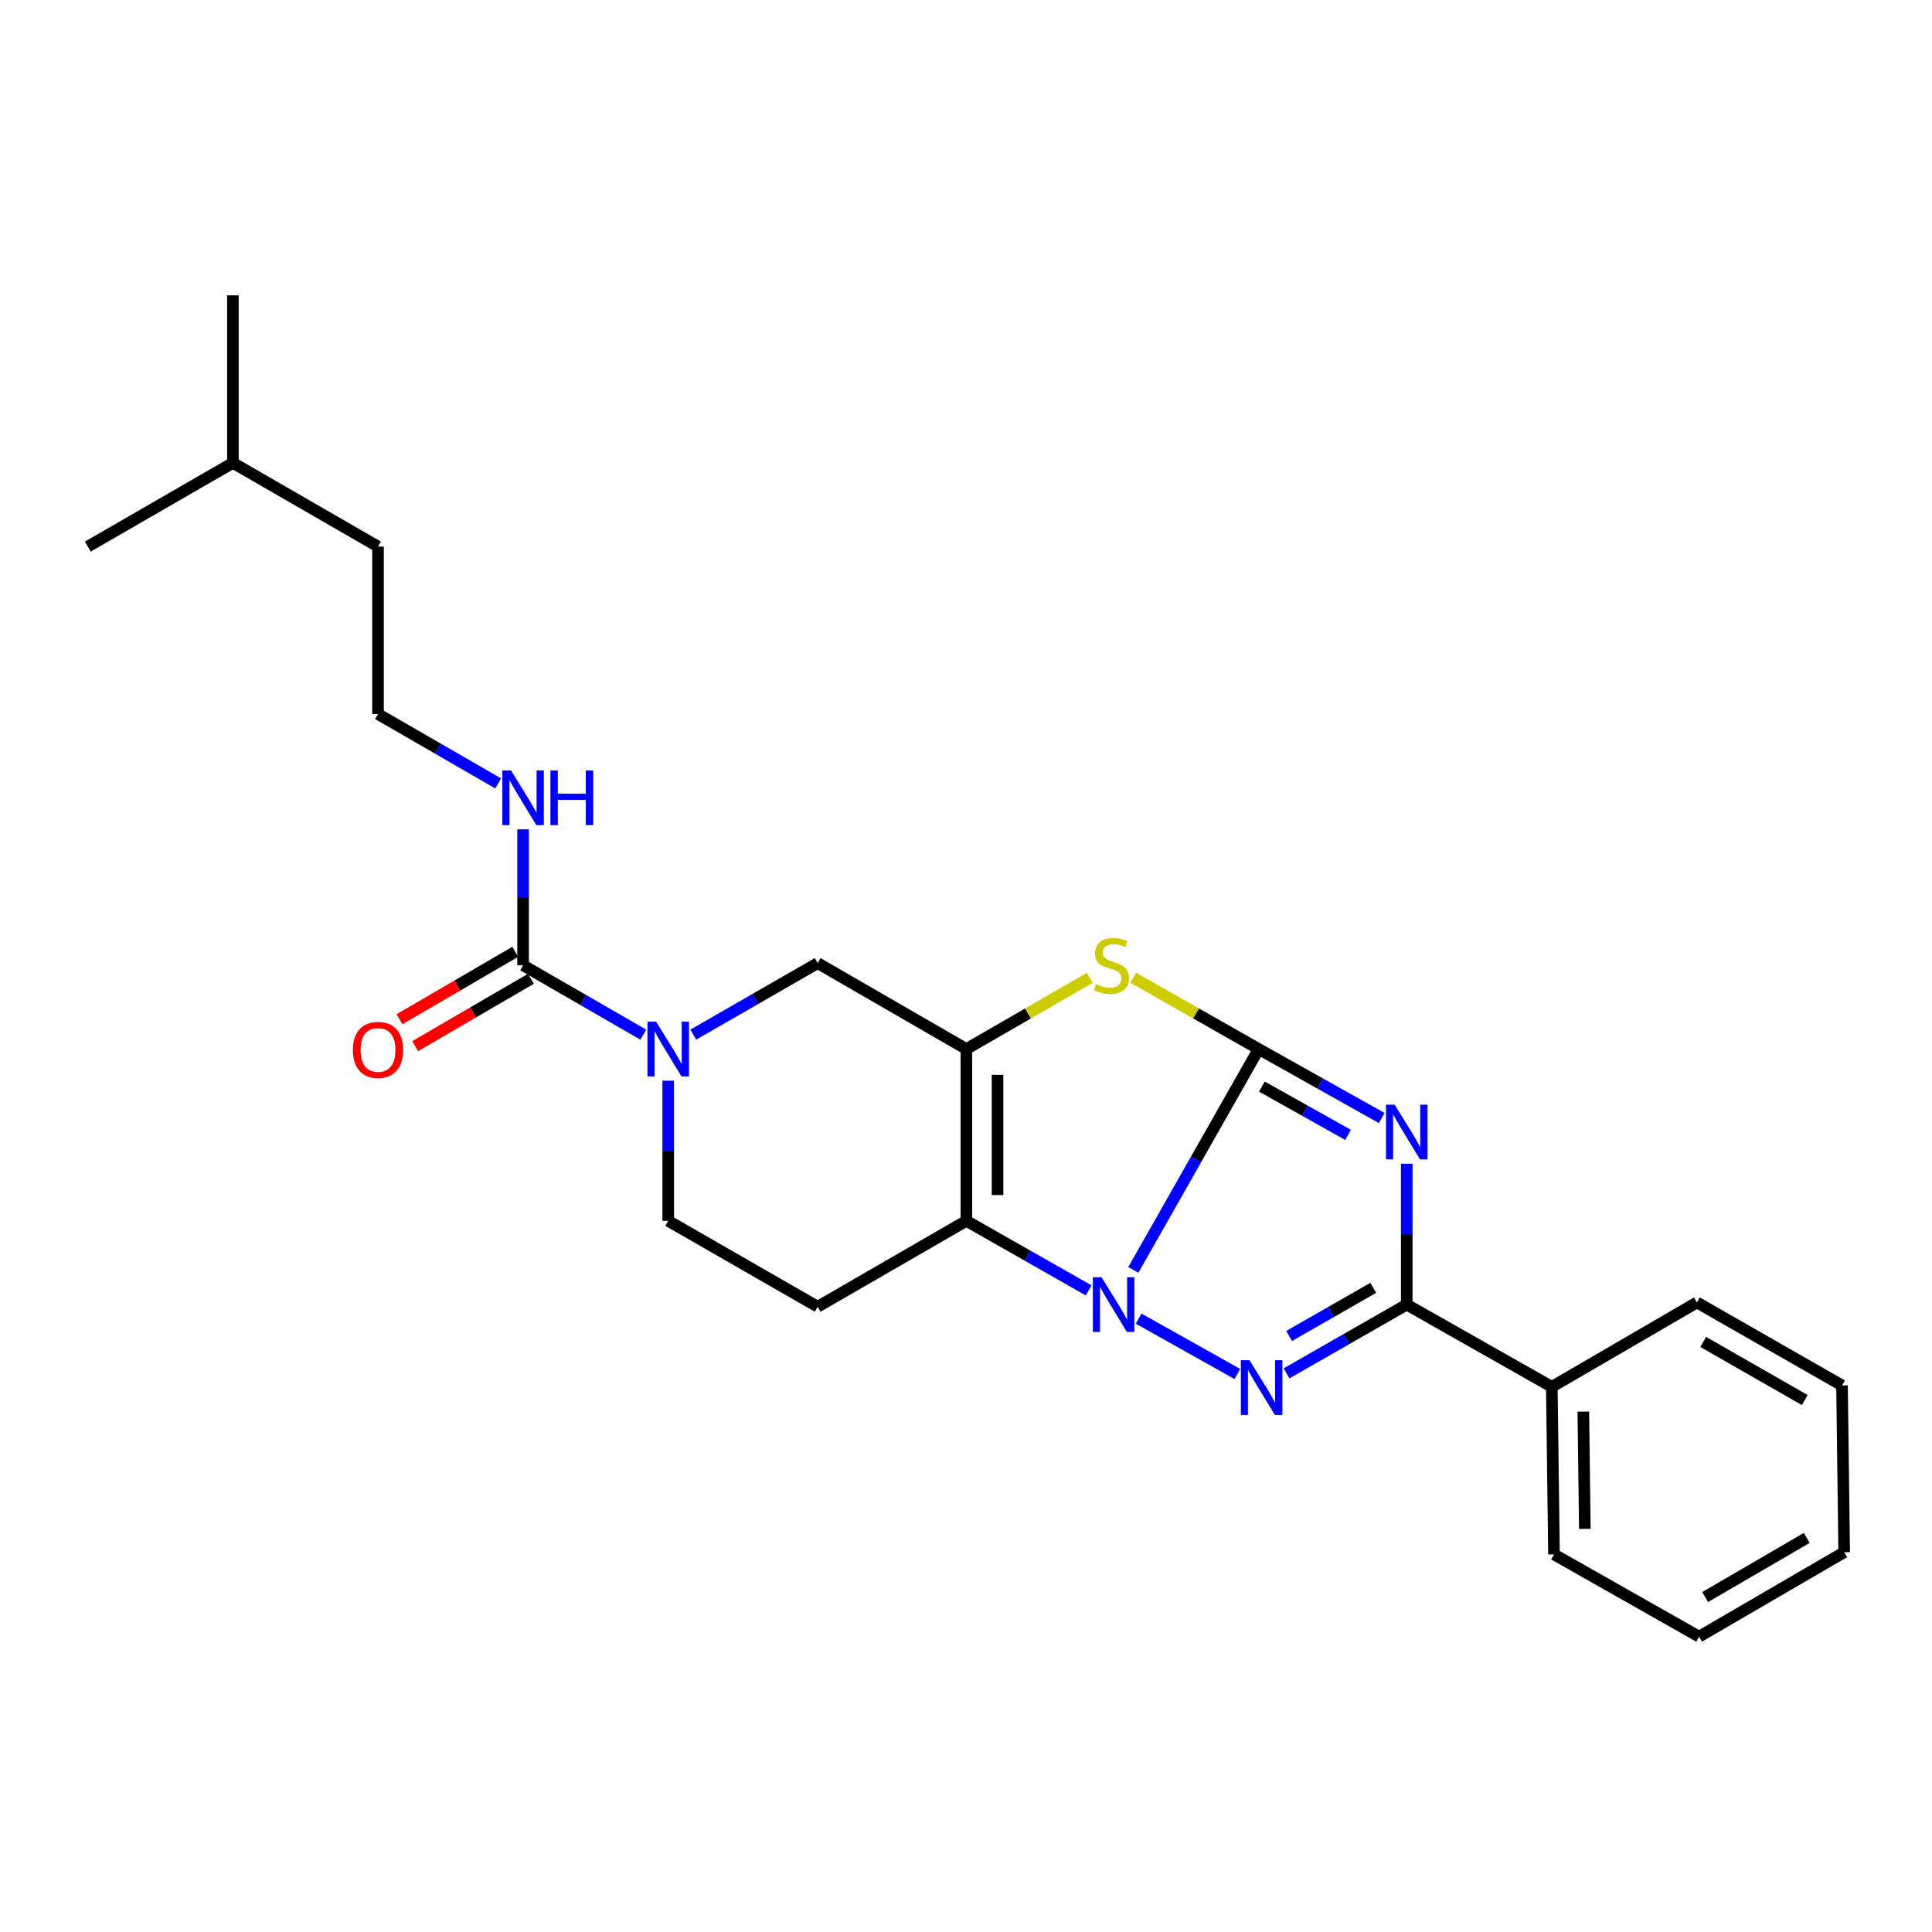 <?xml version='1.0' encoding='iso-8859-1'?>
<svg version='1.1' baseProfile='full'
              xmlns='http://www.w3.org/2000/svg'
                      xmlns:rdkit='http://www.rdkit.org/xml'
                      xmlns:xlink='http://www.w3.org/1999/xlink'
                  xml:space='preserve'
width='1000px' height='1000px' viewBox='0 0 1000 1000'>
<!-- END OF HEADER -->
<rect style='opacity:1.0;fill:#FFFFFF;stroke:none' width='1000' height='1000' x='0' y='0'> </rect>
<path class='bond-0' d='M 651.503,542.983 L 619.056,600.139' style='fill:none;fill-rule:evenodd;stroke:#000000;stroke-width:6px;stroke-linecap:butt;stroke-linejoin:miter;stroke-opacity:1' />
<path class='bond-0' d='M 619.056,600.139 L 586.608,657.296' style='fill:none;fill-rule:evenodd;stroke:#0000FF;stroke-width:6px;stroke-linecap:butt;stroke-linejoin:miter;stroke-opacity:1' />
<path class='bond-1' d='M 651.503,542.983 L 683.348,560.839' style='fill:none;fill-rule:evenodd;stroke:#000000;stroke-width:6px;stroke-linecap:butt;stroke-linejoin:miter;stroke-opacity:1' />
<path class='bond-1' d='M 683.348,560.839 L 715.193,578.695' style='fill:none;fill-rule:evenodd;stroke:#0000FF;stroke-width:6px;stroke-linecap:butt;stroke-linejoin:miter;stroke-opacity:1' />
<path class='bond-1' d='M 653.165,562.414 L 675.456,574.913' style='fill:none;fill-rule:evenodd;stroke:#000000;stroke-width:6px;stroke-linecap:butt;stroke-linejoin:miter;stroke-opacity:1' />
<path class='bond-1' d='M 675.456,574.913 L 697.748,587.412' style='fill:none;fill-rule:evenodd;stroke:#0000FF;stroke-width:6px;stroke-linecap:butt;stroke-linejoin:miter;stroke-opacity:1' />
<path class='bond-6' d='M 651.503,542.983 L 619.028,524.517' style='fill:none;fill-rule:evenodd;stroke:#000000;stroke-width:6px;stroke-linecap:butt;stroke-linejoin:miter;stroke-opacity:1' />
<path class='bond-6' d='M 619.028,524.517 L 586.553,506.051' style='fill:none;fill-rule:evenodd;stroke:#CCCC00;stroke-width:6px;stroke-linecap:butt;stroke-linejoin:miter;stroke-opacity:1' />
<path class='bond-2' d='M 589.346,682.514 L 640.444,711.176' style='fill:none;fill-rule:evenodd;stroke:#0000FF;stroke-width:6px;stroke-linecap:butt;stroke-linejoin:miter;stroke-opacity:1' />
<path class='bond-3' d='M 563.478,667.903 L 531.833,649.905' style='fill:none;fill-rule:evenodd;stroke:#0000FF;stroke-width:6px;stroke-linecap:butt;stroke-linejoin:miter;stroke-opacity:1' />
<path class='bond-3' d='M 531.833,649.905 L 500.188,631.908' style='fill:none;fill-rule:evenodd;stroke:#000000;stroke-width:6px;stroke-linecap:butt;stroke-linejoin:miter;stroke-opacity:1' />
<path class='bond-5' d='M 728.129,602.341 L 728.129,638.8' style='fill:none;fill-rule:evenodd;stroke:#0000FF;stroke-width:6px;stroke-linecap:butt;stroke-linejoin:miter;stroke-opacity:1' />
<path class='bond-5' d='M 728.129,638.8 L 728.129,675.258' style='fill:none;fill-rule:evenodd;stroke:#000000;stroke-width:6px;stroke-linecap:butt;stroke-linejoin:miter;stroke-opacity:1' />
<path class='bond-26' d='M 665.913,710.843 L 697.021,693.051' style='fill:none;fill-rule:evenodd;stroke:#0000FF;stroke-width:6px;stroke-linecap:butt;stroke-linejoin:miter;stroke-opacity:1' />
<path class='bond-26' d='M 697.021,693.051 L 728.129,675.258' style='fill:none;fill-rule:evenodd;stroke:#000000;stroke-width:6px;stroke-linecap:butt;stroke-linejoin:miter;stroke-opacity:1' />
<path class='bond-26' d='M 667.234,691.499 L 689.01,679.044' style='fill:none;fill-rule:evenodd;stroke:#0000FF;stroke-width:6px;stroke-linecap:butt;stroke-linejoin:miter;stroke-opacity:1' />
<path class='bond-26' d='M 689.01,679.044 L 710.785,666.59' style='fill:none;fill-rule:evenodd;stroke:#000000;stroke-width:6px;stroke-linecap:butt;stroke-linejoin:miter;stroke-opacity:1' />
<path class='bond-10' d='M 500.188,631.908 L 423.222,676.361' style='fill:none;fill-rule:evenodd;stroke:#000000;stroke-width:6px;stroke-linecap:butt;stroke-linejoin:miter;stroke-opacity:1' />
<path class='bond-25' d='M 500.188,631.908 L 500.188,542.983' style='fill:none;fill-rule:evenodd;stroke:#000000;stroke-width:6px;stroke-linecap:butt;stroke-linejoin:miter;stroke-opacity:1' />
<path class='bond-25' d='M 516.324,618.569 L 516.324,556.322' style='fill:none;fill-rule:evenodd;stroke:#000000;stroke-width:6px;stroke-linecap:butt;stroke-linejoin:miter;stroke-opacity:1' />
<path class='bond-4' d='M 500.188,542.983 L 532.111,524.558' style='fill:none;fill-rule:evenodd;stroke:#000000;stroke-width:6px;stroke-linecap:butt;stroke-linejoin:miter;stroke-opacity:1' />
<path class='bond-4' d='M 532.111,524.558 L 564.033,506.133' style='fill:none;fill-rule:evenodd;stroke:#CCCC00;stroke-width:6px;stroke-linecap:butt;stroke-linejoin:miter;stroke-opacity:1' />
<path class='bond-9' d='M 500.188,542.983 L 423.222,498.512' style='fill:none;fill-rule:evenodd;stroke:#000000;stroke-width:6px;stroke-linecap:butt;stroke-linejoin:miter;stroke-opacity:1' />
<path class='bond-12' d='M 728.129,675.258 L 803.222,717.838' style='fill:none;fill-rule:evenodd;stroke:#000000;stroke-width:6px;stroke-linecap:butt;stroke-linejoin:miter;stroke-opacity:1' />
<path class='bond-7' d='M 358.841,535.526 L 391.031,517.019' style='fill:none;fill-rule:evenodd;stroke:#0000FF;stroke-width:6px;stroke-linecap:butt;stroke-linejoin:miter;stroke-opacity:1' />
<path class='bond-7' d='M 391.031,517.019 L 423.222,498.512' style='fill:none;fill-rule:evenodd;stroke:#000000;stroke-width:6px;stroke-linecap:butt;stroke-linejoin:miter;stroke-opacity:1' />
<path class='bond-8' d='M 332.962,535.536 L 301.856,517.588' style='fill:none;fill-rule:evenodd;stroke:#0000FF;stroke-width:6px;stroke-linecap:butt;stroke-linejoin:miter;stroke-opacity:1' />
<path class='bond-8' d='M 301.856,517.588 L 270.751,499.641' style='fill:none;fill-rule:evenodd;stroke:#000000;stroke-width:6px;stroke-linecap:butt;stroke-linejoin:miter;stroke-opacity:1' />
<path class='bond-27' d='M 345.87,559.366 L 345.87,595.637' style='fill:none;fill-rule:evenodd;stroke:#0000FF;stroke-width:6px;stroke-linecap:butt;stroke-linejoin:miter;stroke-opacity:1' />
<path class='bond-27' d='M 345.87,595.637 L 345.87,631.908' style='fill:none;fill-rule:evenodd;stroke:#000000;stroke-width:6px;stroke-linecap:butt;stroke-linejoin:miter;stroke-opacity:1' />
<path class='bond-13' d='M 266.692,492.669 L 236.732,510.108' style='fill:none;fill-rule:evenodd;stroke:#000000;stroke-width:6px;stroke-linecap:butt;stroke-linejoin:miter;stroke-opacity:1' />
<path class='bond-13' d='M 236.732,510.108 L 206.772,527.547' style='fill:none;fill-rule:evenodd;stroke:#FF0000;stroke-width:6px;stroke-linecap:butt;stroke-linejoin:miter;stroke-opacity:1' />
<path class='bond-13' d='M 274.809,506.614 L 244.849,524.053' style='fill:none;fill-rule:evenodd;stroke:#000000;stroke-width:6px;stroke-linecap:butt;stroke-linejoin:miter;stroke-opacity:1' />
<path class='bond-13' d='M 244.849,524.053 L 214.889,541.492' style='fill:none;fill-rule:evenodd;stroke:#FF0000;stroke-width:6px;stroke-linecap:butt;stroke-linejoin:miter;stroke-opacity:1' />
<path class='bond-14' d='M 270.751,499.641 L 270.751,464.455' style='fill:none;fill-rule:evenodd;stroke:#000000;stroke-width:6px;stroke-linecap:butt;stroke-linejoin:miter;stroke-opacity:1' />
<path class='bond-14' d='M 270.751,464.455 L 270.751,429.268' style='fill:none;fill-rule:evenodd;stroke:#0000FF;stroke-width:6px;stroke-linecap:butt;stroke-linejoin:miter;stroke-opacity:1' />
<path class='bond-11' d='M 423.222,676.361 L 345.87,631.908' style='fill:none;fill-rule:evenodd;stroke:#000000;stroke-width:6px;stroke-linecap:butt;stroke-linejoin:miter;stroke-opacity:1' />
<path class='bond-16' d='M 803.222,717.838 L 804.342,804.548' style='fill:none;fill-rule:evenodd;stroke:#000000;stroke-width:6px;stroke-linecap:butt;stroke-linejoin:miter;stroke-opacity:1' />
<path class='bond-16' d='M 819.524,730.636 L 820.308,791.333' style='fill:none;fill-rule:evenodd;stroke:#000000;stroke-width:6px;stroke-linecap:butt;stroke-linejoin:miter;stroke-opacity:1' />
<path class='bond-17' d='M 803.222,717.838 L 878.323,674.138' style='fill:none;fill-rule:evenodd;stroke:#000000;stroke-width:6px;stroke-linecap:butt;stroke-linejoin:miter;stroke-opacity:1' />
<path class='bond-15' d='M 257.843,405.49 L 226.751,387.544' style='fill:none;fill-rule:evenodd;stroke:#0000FF;stroke-width:6px;stroke-linecap:butt;stroke-linejoin:miter;stroke-opacity:1' />
<path class='bond-15' d='M 226.751,387.544 L 195.658,369.598' style='fill:none;fill-rule:evenodd;stroke:#000000;stroke-width:6px;stroke-linecap:butt;stroke-linejoin:miter;stroke-opacity:1' />
<path class='bond-18' d='M 195.658,369.598 L 195.658,282.915' style='fill:none;fill-rule:evenodd;stroke:#000000;stroke-width:6px;stroke-linecap:butt;stroke-linejoin:miter;stroke-opacity:1' />
<path class='bond-23' d='M 804.342,804.548 L 879.444,847.128' style='fill:none;fill-rule:evenodd;stroke:#000000;stroke-width:6px;stroke-linecap:butt;stroke-linejoin:miter;stroke-opacity:1' />
<path class='bond-22' d='M 878.323,674.138 L 953.425,717.103' style='fill:none;fill-rule:evenodd;stroke:#000000;stroke-width:6px;stroke-linecap:butt;stroke-linejoin:miter;stroke-opacity:1' />
<path class='bond-22' d='M 881.576,694.588 L 934.147,724.664' style='fill:none;fill-rule:evenodd;stroke:#000000;stroke-width:6px;stroke-linecap:butt;stroke-linejoin:miter;stroke-opacity:1' />
<path class='bond-19' d='M 195.658,282.915 L 120.556,239.573' style='fill:none;fill-rule:evenodd;stroke:#000000;stroke-width:6px;stroke-linecap:butt;stroke-linejoin:miter;stroke-opacity:1' />
<path class='bond-20' d='M 120.556,239.573 L 45.455,282.915' style='fill:none;fill-rule:evenodd;stroke:#000000;stroke-width:6px;stroke-linecap:butt;stroke-linejoin:miter;stroke-opacity:1' />
<path class='bond-21' d='M 120.556,239.573 L 120.556,152.872' style='fill:none;fill-rule:evenodd;stroke:#000000;stroke-width:6px;stroke-linecap:butt;stroke-linejoin:miter;stroke-opacity:1' />
<path class='bond-24' d='M 953.425,717.103 L 954.545,803.419' style='fill:none;fill-rule:evenodd;stroke:#000000;stroke-width:6px;stroke-linecap:butt;stroke-linejoin:miter;stroke-opacity:1' />
<path class='bond-28' d='M 879.444,847.128 L 954.545,803.419' style='fill:none;fill-rule:evenodd;stroke:#000000;stroke-width:6px;stroke-linecap:butt;stroke-linejoin:miter;stroke-opacity:1' />
<path class='bond-28' d='M 882.593,826.626 L 935.164,796.03' style='fill:none;fill-rule:evenodd;stroke:#000000;stroke-width:6px;stroke-linecap:butt;stroke-linejoin:miter;stroke-opacity:1' />
<path  class='atom-1' d='M 570.15 661.098
L 579.43 676.098
Q 580.35 677.578, 581.83 680.258
Q 583.31 682.938, 583.39 683.098
L 583.39 661.098
L 587.15 661.098
L 587.15 689.418
L 583.27 689.418
L 573.31 673.018
Q 572.15 671.098, 570.91 668.898
Q 569.71 666.698, 569.35 666.018
L 569.35 689.418
L 565.67 689.418
L 565.67 661.098
L 570.15 661.098
' fill='#0000FF'/>
<path  class='atom-2' d='M 721.869 571.788
L 731.149 586.788
Q 732.069 588.268, 733.549 590.948
Q 735.029 593.628, 735.109 593.788
L 735.109 571.788
L 738.869 571.788
L 738.869 600.108
L 734.989 600.108
L 725.029 583.708
Q 723.869 581.788, 722.629 579.588
Q 721.429 577.388, 721.069 576.708
L 721.069 600.108
L 717.389 600.108
L 717.389 571.788
L 721.869 571.788
' fill='#0000FF'/>
<path  class='atom-3' d='M 646.749 704.063
L 656.029 719.063
Q 656.949 720.543, 658.429 723.223
Q 659.909 725.903, 659.989 726.063
L 659.989 704.063
L 663.749 704.063
L 663.749 732.383
L 659.869 732.383
L 649.909 715.983
Q 648.749 714.063, 647.509 711.863
Q 646.309 709.663, 645.949 708.983
L 645.949 732.383
L 642.269 732.383
L 642.269 704.063
L 646.749 704.063
' fill='#0000FF'/>
<path  class='atom-7' d='M 567.281 509.361
Q 567.601 509.481, 568.921 510.041
Q 570.241 510.601, 571.681 510.961
Q 573.161 511.281, 574.601 511.281
Q 577.281 511.281, 578.841 510.001
Q 580.401 508.681, 580.401 506.401
Q 580.401 504.841, 579.601 503.881
Q 578.841 502.921, 577.641 502.401
Q 576.441 501.881, 574.441 501.281
Q 571.921 500.521, 570.401 499.801
Q 568.921 499.081, 567.841 497.561
Q 566.801 496.041, 566.801 493.481
Q 566.801 489.921, 569.201 487.721
Q 571.641 485.521, 576.441 485.521
Q 579.721 485.521, 583.441 487.081
L 582.521 490.161
Q 579.121 488.761, 576.561 488.761
Q 573.801 488.761, 572.281 489.921
Q 570.761 491.041, 570.801 493.001
Q 570.801 494.521, 571.561 495.441
Q 572.361 496.361, 573.481 496.881
Q 574.641 497.401, 576.561 498.001
Q 579.121 498.801, 580.641 499.601
Q 582.161 500.401, 583.241 502.041
Q 584.361 503.641, 584.361 506.401
Q 584.361 510.321, 581.721 512.441
Q 579.121 514.521, 574.761 514.521
Q 572.241 514.521, 570.321 513.961
Q 568.441 513.441, 566.201 512.521
L 567.281 509.361
' fill='#CCCC00'/>
<path  class='atom-8' d='M 339.61 528.823
L 348.89 543.823
Q 349.81 545.303, 351.29 547.983
Q 352.77 550.663, 352.85 550.823
L 352.85 528.823
L 356.61 528.823
L 356.61 557.143
L 352.73 557.143
L 342.77 540.743
Q 341.61 538.823, 340.37 536.623
Q 339.17 534.423, 338.81 533.743
L 338.81 557.143
L 335.13 557.143
L 335.13 528.823
L 339.61 528.823
' fill='#0000FF'/>
<path  class='atom-14' d='M 182.658 543.431
Q 182.658 536.631, 186.018 532.831
Q 189.378 529.031, 195.658 529.031
Q 201.938 529.031, 205.298 532.831
Q 208.658 536.631, 208.658 543.431
Q 208.658 550.311, 205.258 554.231
Q 201.858 558.111, 195.658 558.111
Q 189.418 558.111, 186.018 554.231
Q 182.658 550.351, 182.658 543.431
M 195.658 554.911
Q 199.978 554.911, 202.298 552.031
Q 204.658 549.111, 204.658 543.431
Q 204.658 537.871, 202.298 535.071
Q 199.978 532.231, 195.658 532.231
Q 191.338 532.231, 188.978 535.031
Q 186.658 537.831, 186.658 543.431
Q 186.658 549.151, 188.978 552.031
Q 191.338 554.911, 195.658 554.911
' fill='#FF0000'/>
<path  class='atom-15' d='M 264.491 398.78
L 273.771 413.78
Q 274.691 415.26, 276.171 417.94
Q 277.651 420.62, 277.731 420.78
L 277.731 398.78
L 281.491 398.78
L 281.491 427.1
L 277.611 427.1
L 267.651 410.7
Q 266.491 408.78, 265.251 406.58
Q 264.051 404.38, 263.691 403.7
L 263.691 427.1
L 260.011 427.1
L 260.011 398.78
L 264.491 398.78
' fill='#0000FF'/>
<path  class='atom-15' d='M 284.891 398.78
L 288.731 398.78
L 288.731 410.82
L 303.211 410.82
L 303.211 398.78
L 307.051 398.78
L 307.051 427.1
L 303.211 427.1
L 303.211 414.02
L 288.731 414.02
L 288.731 427.1
L 284.891 427.1
L 284.891 398.78
' fill='#0000FF'/>
</svg>
